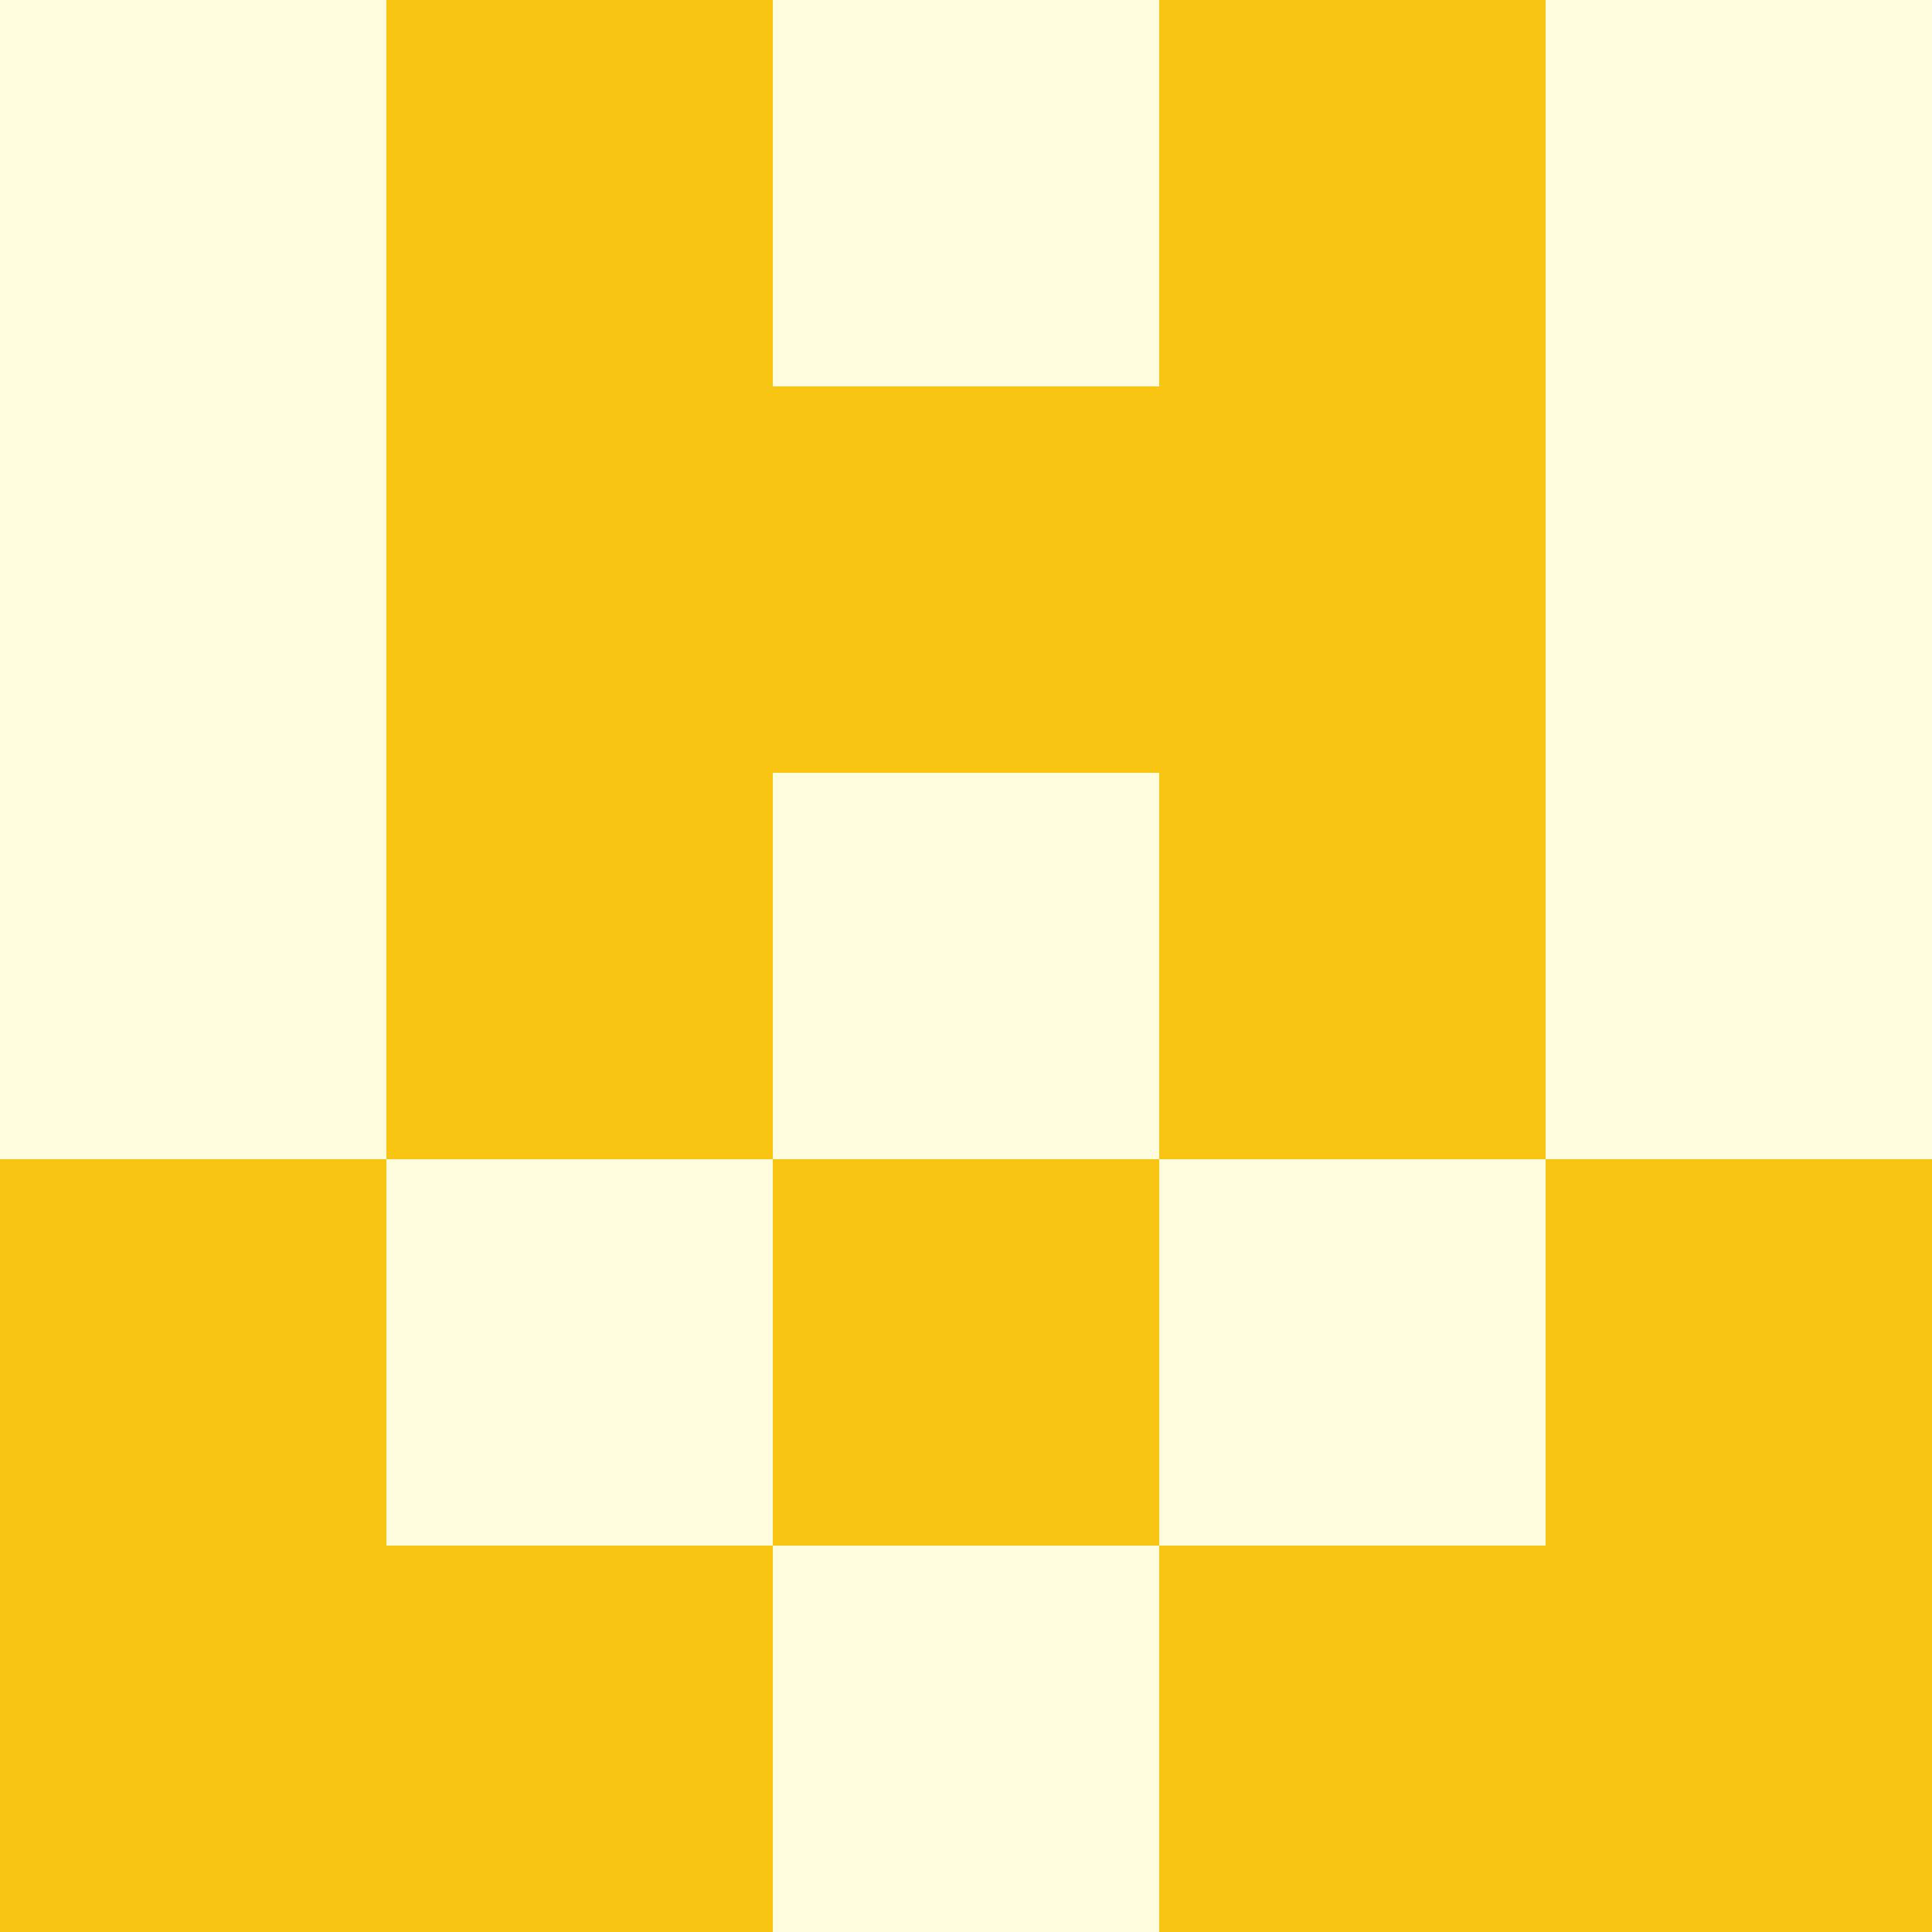   <svg viewBox="0 0 350 350" xmlns="http://www.w3.org/2000/svg">
    <rect x="0" y="0" width="350" height="350" style="fill: #fffbdd" />
          <rect x="140" y="70" width="70" height="70" style="fill: #f9c513" />
          <rect x="140" y="210" width="70" height="70" style="fill: #f9c513" />
          <rect x="70" y="0" width="70" height="70" style="fill: #f9c513" />
            <rect x="210" y="0" width="70" height="70" style="fill: #f9c513" />
          <rect x="70" y="70" width="70" height="70" style="fill: #f9c513" />
            <rect x="210" y="70" width="70" height="70" style="fill: #f9c513" />
          <rect x="70" y="140" width="70" height="70" style="fill: #f9c513" />
            <rect x="210" y="140" width="70" height="70" style="fill: #f9c513" />
          <rect x="70" y="280" width="70" height="70" style="fill: #f9c513" />
            <rect x="210" y="280" width="70" height="70" style="fill: #f9c513" />
          <rect x="0" y="210" width="70" height="70" style="fill: #f9c513" />
            <rect x="280" y="210" width="70" height="70" style="fill: #f9c513" />
          <rect x="0" y="280" width="70" height="70" style="fill: #f9c513" />
            <rect x="280" y="280" width="70" height="70" style="fill: #f9c513" />
  </svg>
